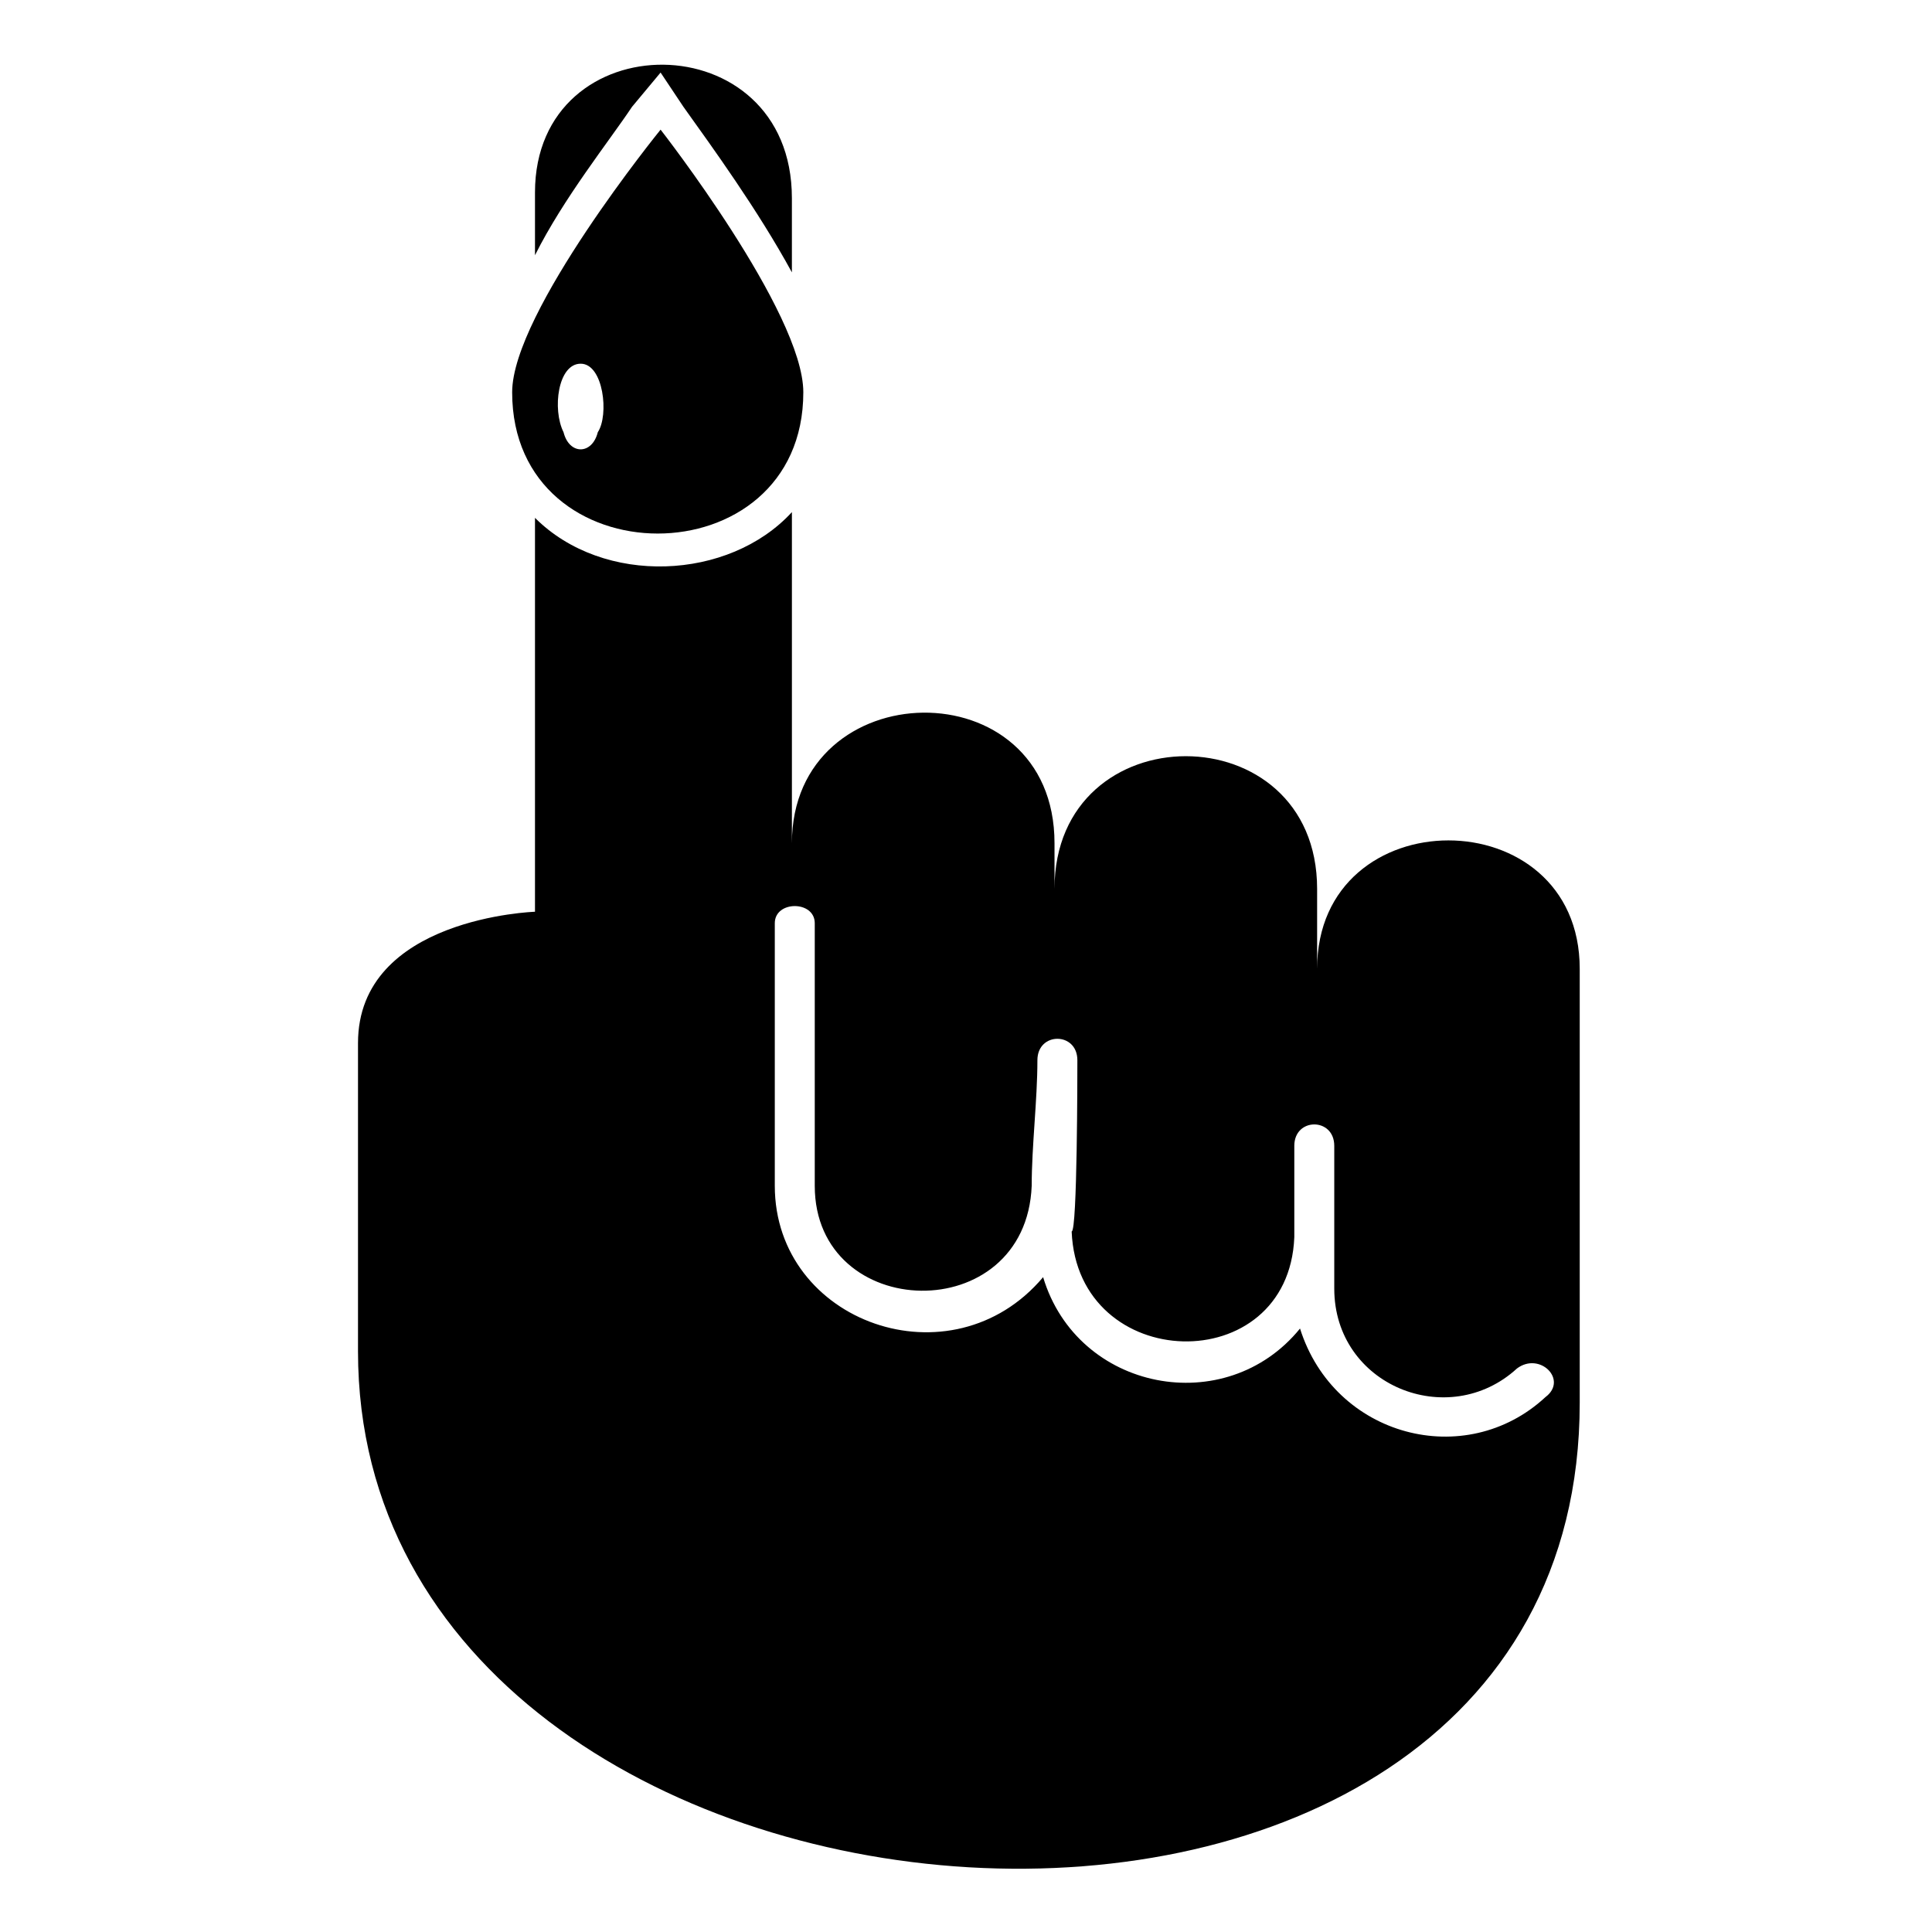<?xml version="1.0" encoding="UTF-8"?>
<!-- Uploaded to: ICON Repo, www.svgrepo.com, Generator: ICON Repo Mixer Tools -->
<svg fill="#000000" width="800px" height="800px" version="1.1" viewBox="144 144 512 512" xmlns="http://www.w3.org/2000/svg">
 <path d="m353.86 196.51v19.668c-9.078-16.641-21.18-33.285-28.746-43.875l-6.051-9.078-7.566 9.078c-6.051 9.078-18.156 24.207-25.719 39.336v-16.641c0-45.387 68.082-45.387 68.082 1.512zm3.027 51.441c0-21.18-37.824-69.594-37.824-69.594s-39.336 48.414-39.336 69.594c0 49.926 77.16 49.926 77.16 0zm-59.004-7.566c6.051 0 7.566 13.617 4.539 18.156-1.512 6.051-7.566 6.051-9.078 0-3.027-6.051-1.512-18.156 4.539-18.156zm55.98 39.336v87.75c0-45.387 69.594-46.902 69.594 0v12.105c0-46.902 69.594-46.902 69.594 0v21.18c0-45.387 69.594-45.387 69.594 0v114.98c0 178.53-323.77 154.32-323.77-13.617v-81.699c0-33.285 46.902-34.797 46.902-34.797v-104.39c18.156 18.156 51.441 16.641 68.082-1.512zm133.14 167.94c0-7.566 10.59-7.566 10.59 0v37.824c0 25.719 30.258 37.824 48.414 21.18 6.051-4.539 13.617 3.027 7.566 7.566-21.18 19.668-55.98 10.59-65.055-18.156-19.668 24.207-59.004 16.641-68.082-13.617-24.207 28.746-71.109 12.105-71.109-24.207v-69.594c0-6.051 10.59-6.051 10.59 0v69.594c0 36.312 55.98 37.824 57.492 0 0-10.59 1.512-22.695 1.512-33.285 0-7.566 10.59-7.566 10.59 0 0 3.027 0 45.387-1.512 45.387 1.512 37.824 57.492 39.336 59.004 1.512v-24.207z" fill-rule="evenodd"/>
</svg>